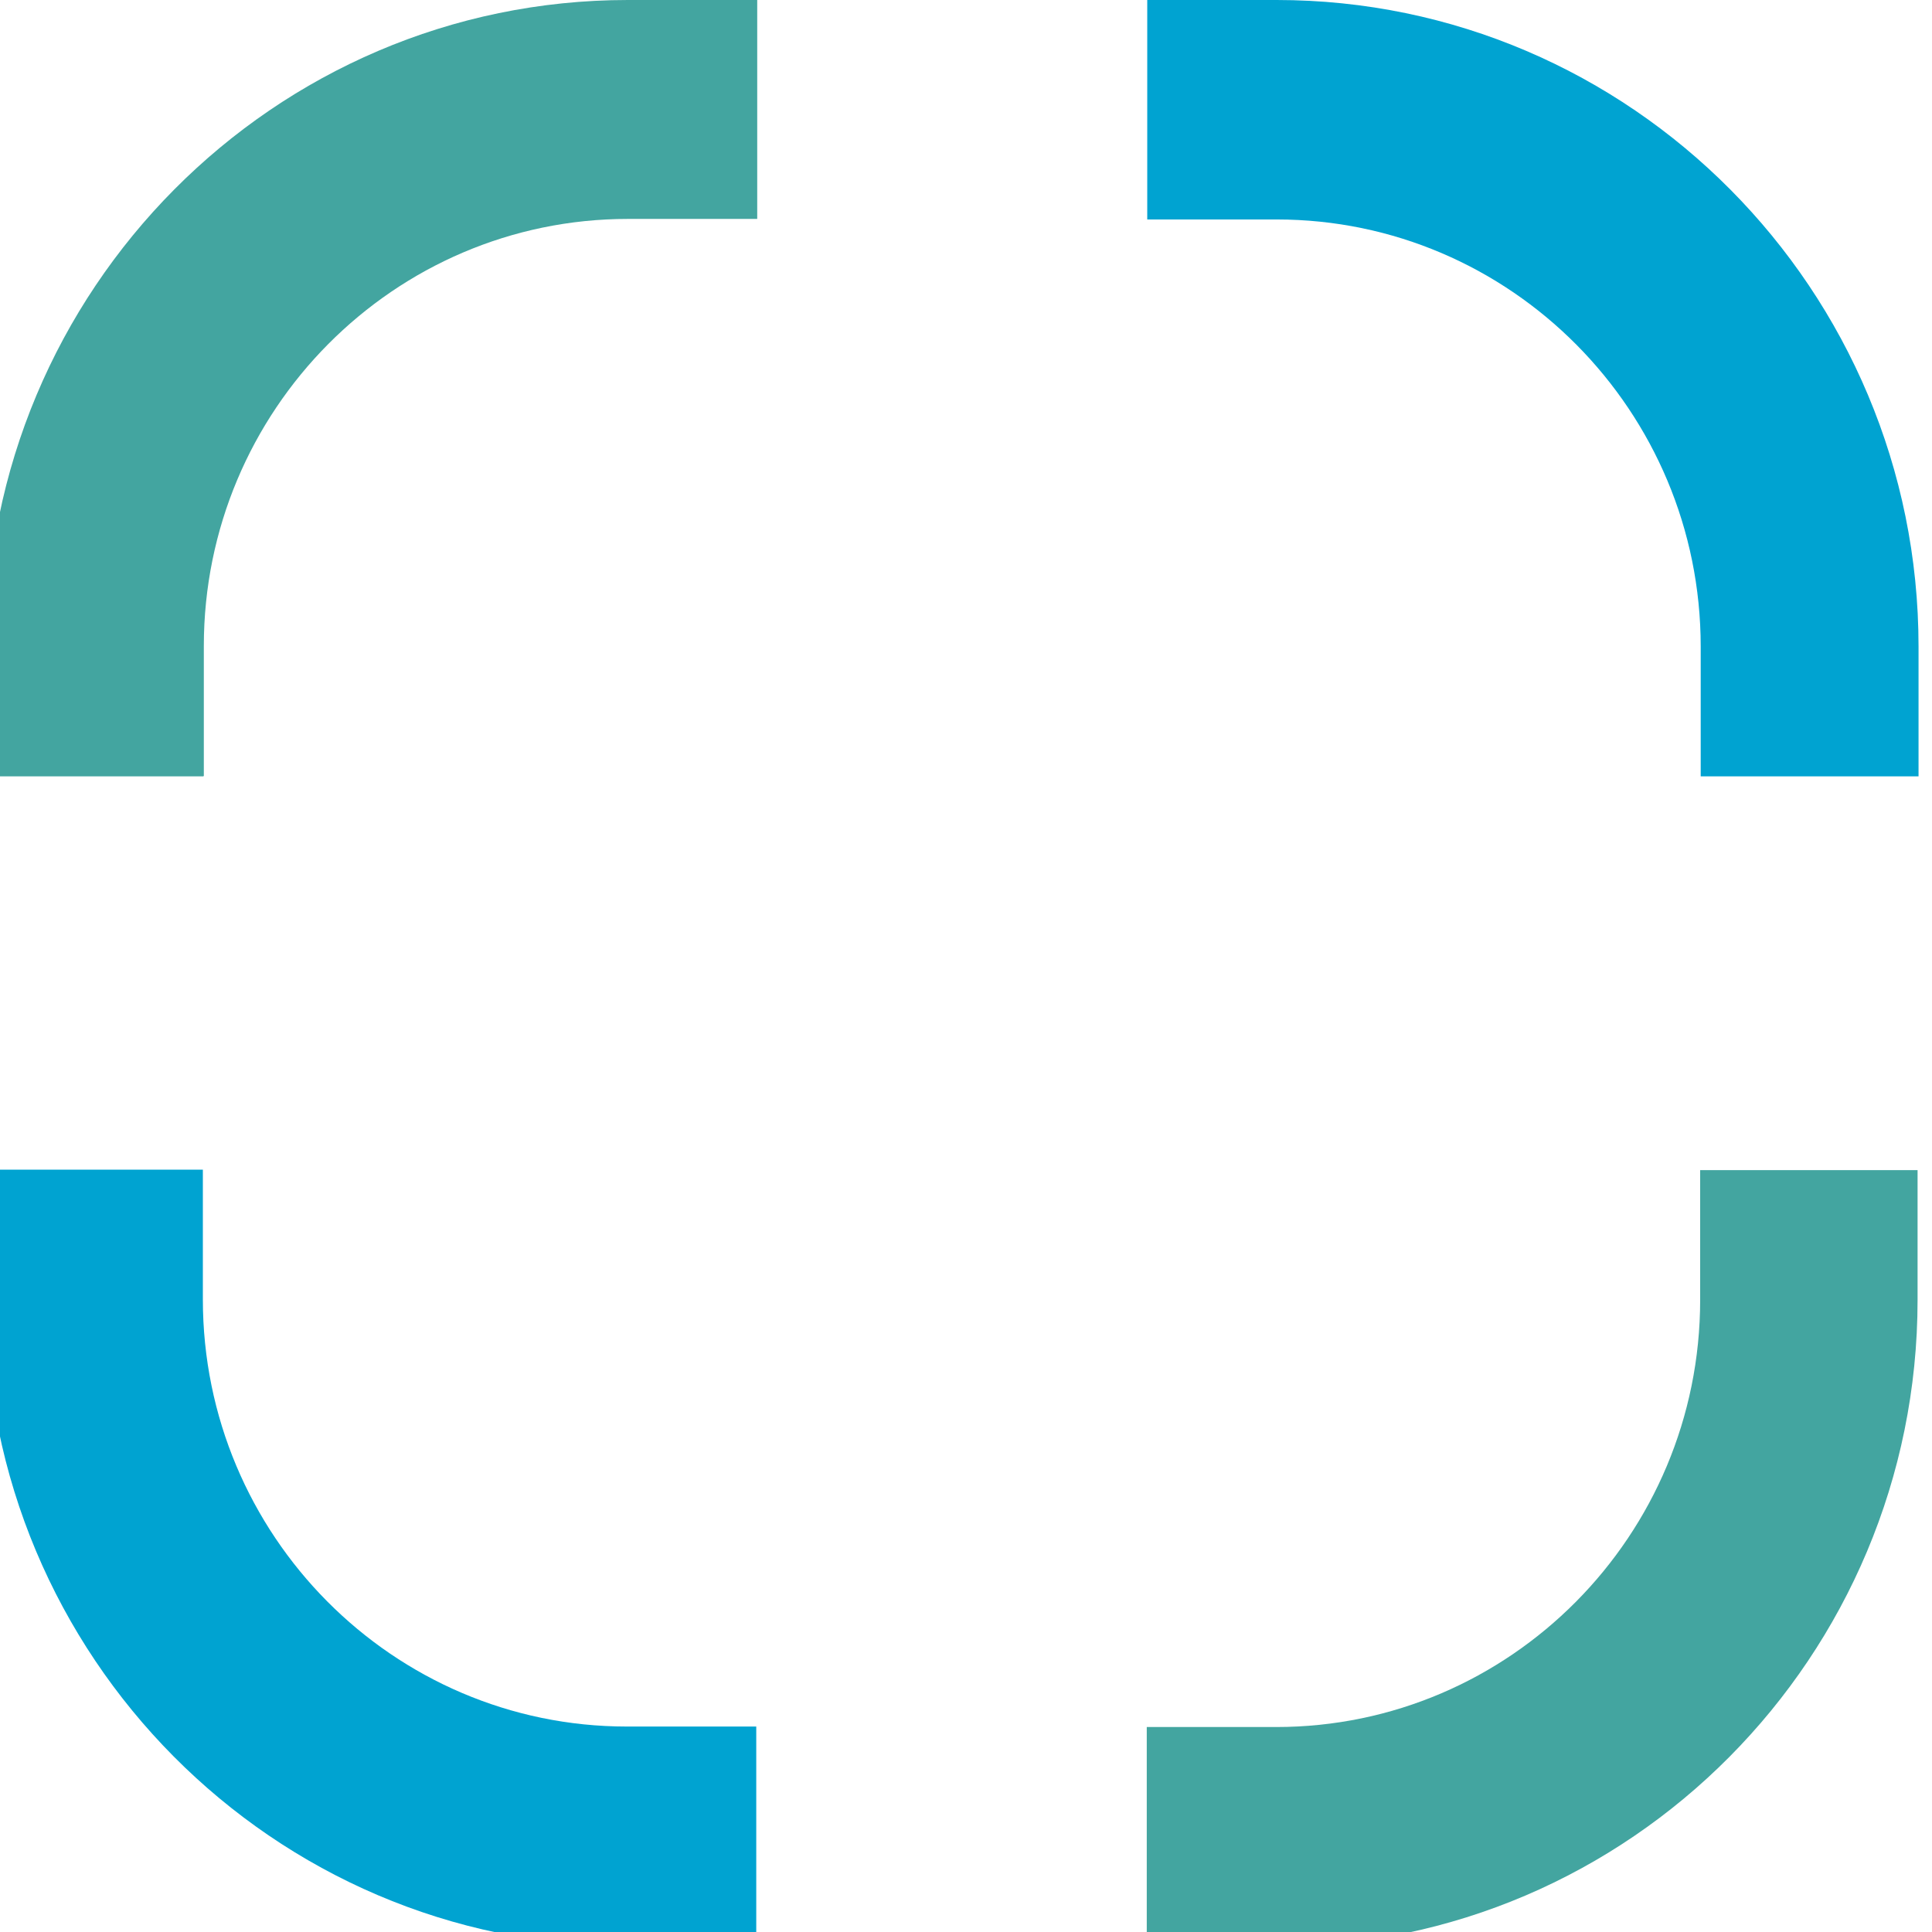 <svg width="32" height="32" viewBox="0 0 32 32" fill="none" xmlns="http://www.w3.org/2000/svg">
<g clip-path="url(#clip0_554_7588)">
<g clip-path="url(#clip1_554_7588)">
<path d="M3.368 12.859H-0.232V10.709C-0.232 4.803 4.536 0 10.4 0H12.542V3.626H10.4C6.526 3.626 3.376 6.799 3.376 10.701V12.851L3.368 12.859Z" fill="#43A5A0"/>
<path d="M31.769 12.859H28.169V10.709C28.169 6.807 25.019 3.635 21.145 3.635H19.002V0H21.145C27.009 0 31.777 4.803 31.777 10.709V12.859H31.769Z" fill="#00A3D1"/>
<path d="M21.137 32.232H18.994V28.605H21.137C25.011 28.605 28.16 25.433 28.16 21.531V19.381H31.761V21.531C31.761 27.437 26.992 32.24 21.129 32.24L21.137 32.232Z" fill="#43A5A0"/>
<path d="M12.534 32.232H10.392C4.528 32.232 -0.241 27.429 -0.241 21.523V19.373H3.36V21.523C3.36 25.425 6.509 28.597 10.383 28.597H12.526V32.224L12.534 32.232Z" fill="#00A3D1"/>
</g>
</g>
<defs>
<clipPath id="clip0_554_7588">
<rect width="32" height="32" fill="white"/>
</clipPath>
<clipPath id="clip1_554_7588">
<rect width="33" height="33" fill="white" transform="translate(-1)"/>
</clipPath>
</defs>
</svg>
